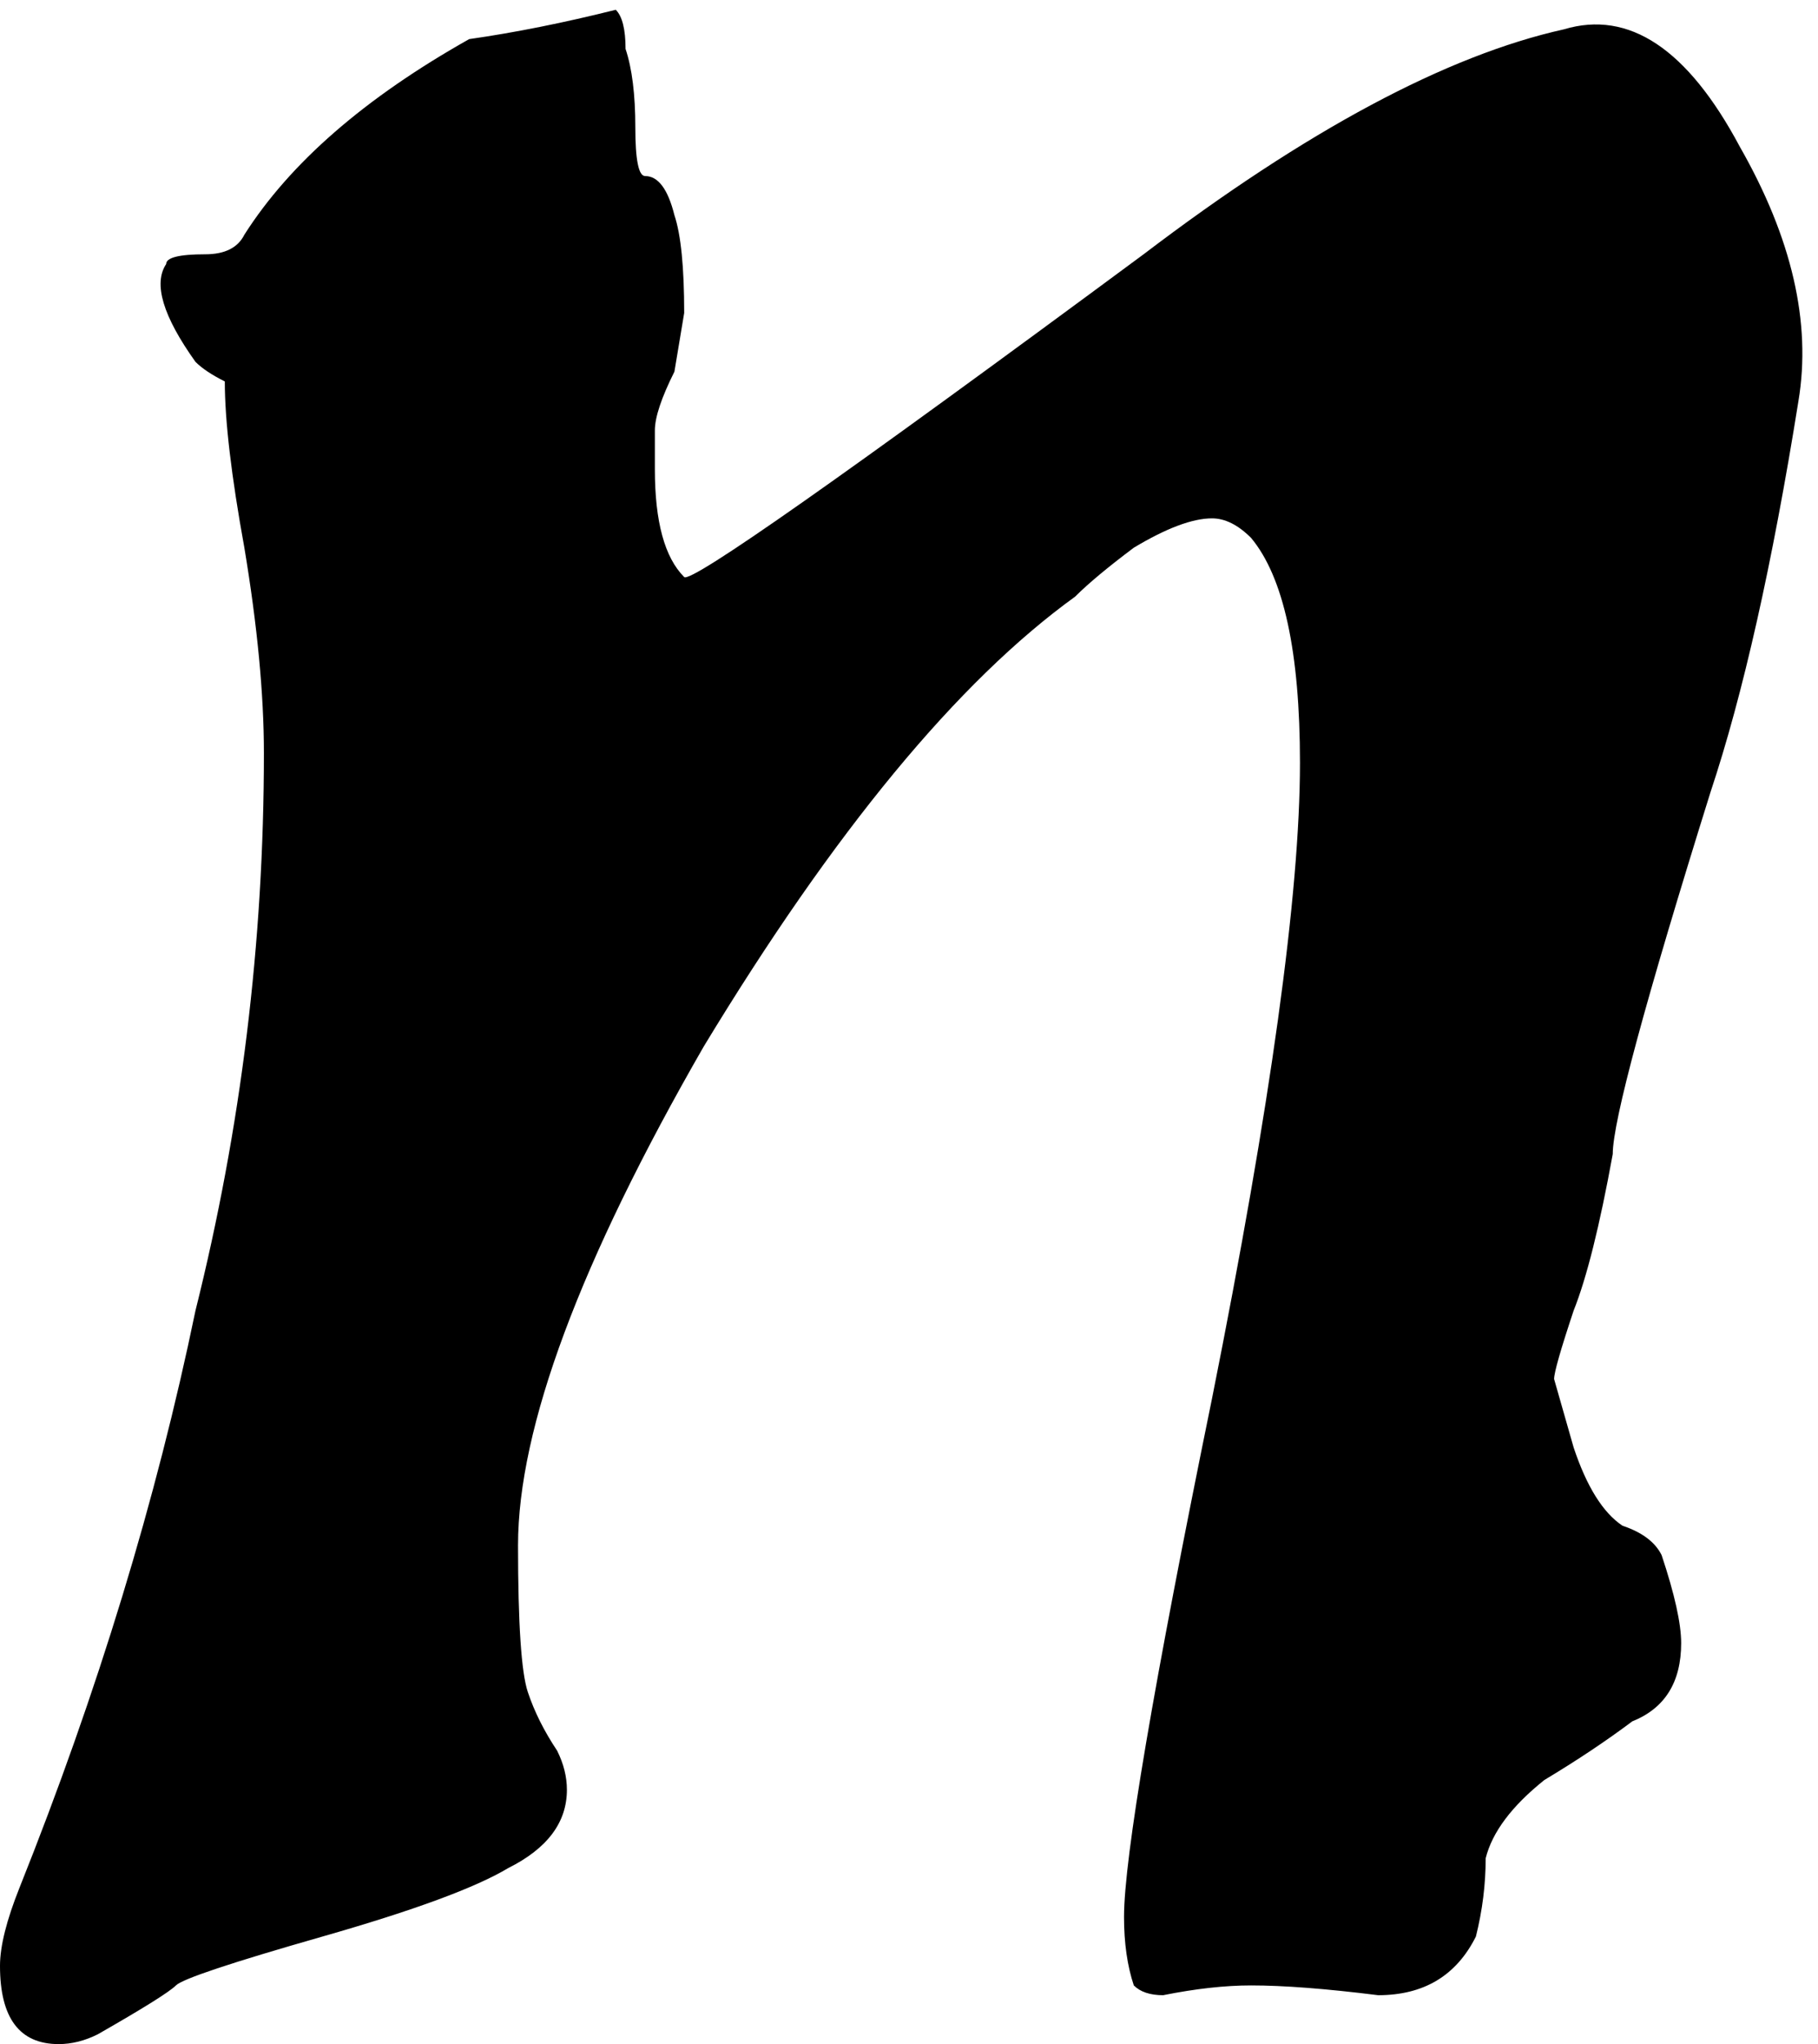 <?xml version="1.0" encoding="UTF-8" standalone="no"?>
<svg xmlns:xlink="http://www.w3.org/1999/xlink" height="10.45px" width="9.3px" xmlns="http://www.w3.org/2000/svg">
  <g transform="matrix(1.0, 0.0, 0.0, 1.0, 4.65, 5.25)">
    <path d="M-4.55 4.4 Q-3.95 2.9 -3.65 1.45 -3.3 0.05 -3.3 -1.4 -3.3 -1.85 -3.4 -2.45 -3.5 -3.0 -3.5 -3.3 -3.6 -3.35 -3.65 -3.4 -3.9 -3.75 -3.8 -3.9 -3.8 -3.95 -3.6 -3.95 -3.45 -3.95 -3.4 -4.05 -3.05 -4.6 -2.25 -5.05 -1.9 -5.1 -1.5 -5.2 -1.45 -5.15 -1.45 -5.0 -1.4 -4.85 -1.4 -4.6 -1.4 -4.35 -1.35 -4.35 -1.25 -4.35 -1.2 -4.15 -1.15 -4.0 -1.15 -3.65 L-1.2 -3.35 Q-1.3 -3.15 -1.3 -3.05 -1.3 -2.9 -1.3 -2.85 -1.3 -2.45 -1.15 -2.3 -1.1 -2.25 1.2 -3.95 2.45 -4.9 3.35 -5.1 3.85 -5.25 4.25 -4.5 4.65 -3.8 4.55 -3.2 4.35 -1.95 4.1 -1.2 3.6 0.4 3.6 0.65 3.5 1.2 3.4 1.45 3.3 1.75 3.3 1.8 3.3 1.8 3.4 2.15 3.5 2.45 3.65 2.55 3.8 2.6 3.85 2.7 3.95 3.0 3.95 3.15 3.95 3.45 3.7 3.55 3.5 3.7 3.25 3.85 3.0 4.05 2.95 4.25 2.95 4.45 2.9 4.65 2.75 4.95 2.4 4.95 2.0 4.9 1.75 4.9 1.55 4.9 1.3 4.95 1.2 4.95 1.15 4.9 1.1 4.75 1.1 4.55 1.1 4.1 1.55 1.9 2.0 -0.35 2.0 -1.35 2.0 -2.2 1.75 -2.5 1.65 -2.6 1.55 -2.6 1.4 -2.6 1.15 -2.45 0.95 -2.3 0.85 -2.2 -0.05 -1.55 -1.05 0.1 -2.0 1.75 -2.0 2.65 -2.0 3.25 -1.95 3.4 -1.9 3.55 -1.8 3.7 -1.75 3.8 -1.75 3.9 -1.75 4.15 -2.05 4.3 -2.3 4.45 -3.0 4.65 -3.7 4.85 -3.75 4.9 -3.8 4.95 -4.15 5.15 -4.25 5.2 -4.35 5.2 -4.65 5.2 -4.65 4.8 -4.65 4.65 -4.55 4.4" fill="#000000" fill-rule="evenodd" stroke="none"/>
  </g>
</svg>
